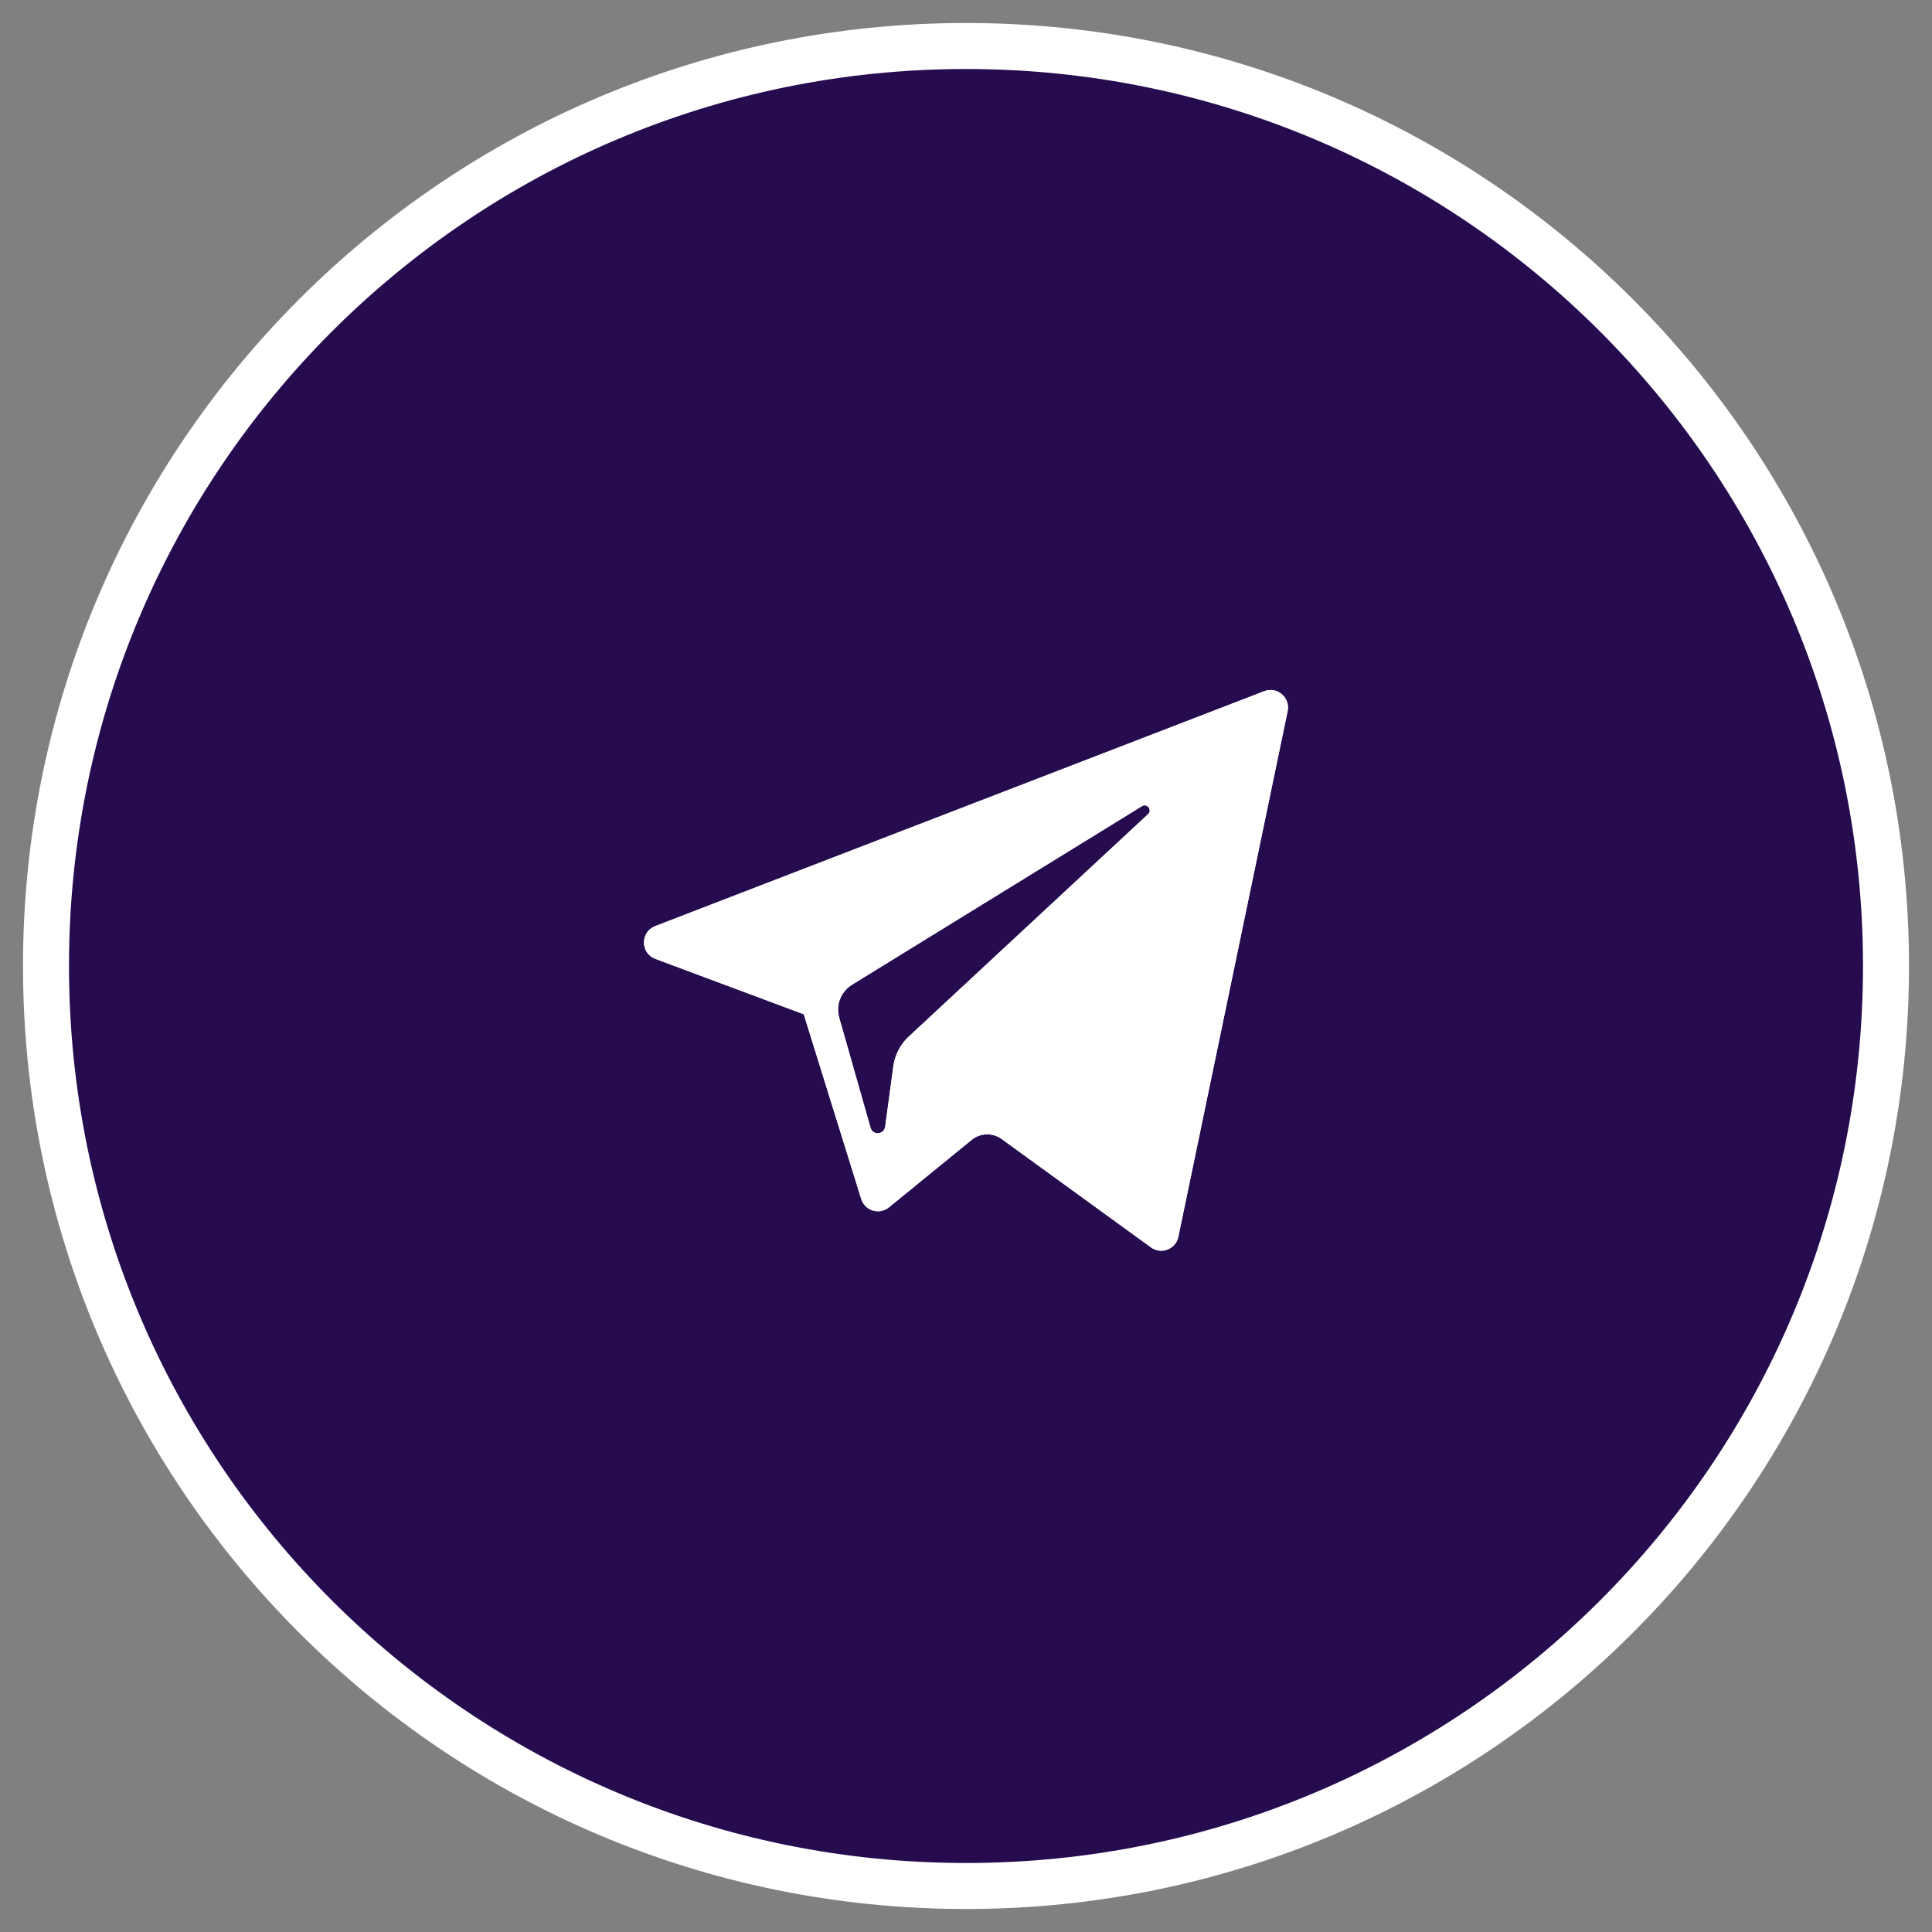 <?xml version="1.0" encoding="UTF-8"?> <svg xmlns="http://www.w3.org/2000/svg" width="42" height="42" viewBox="0 0 42 42" fill="none"><rect x="0" y="0" width="42" height="42" fill="#808080" stroke="none"/><path d="M21 41C32.046 41 41 32.046 41 21C41 9.954 32.046 1 21 1C9.954 1 1 9.954 1 21C1 32.046 9.954 41 21 41Z" fill="#260C4F"></path><path fill-rule="evenodd" clip-rule="evenodd" d="M21 1.5C10.23 1.5 1.5 10.23 1.5 21C1.5 31.77 10.23 40.5 21 40.5C31.77 40.5 40.5 31.77 40.5 21C40.5 10.23 31.77 1.5 21 1.5ZM0.5 21C0.5 9.678 9.678 0.5 21 0.5C32.322 0.5 41.5 9.678 41.5 21C41.5 32.322 32.322 41.5 21 41.5C9.678 41.5 0.5 32.322 0.5 21Z" fill="white"></path><path d="M14.247 20.845L17.473 22.049L18.722 26.064C18.802 26.322 19.116 26.417 19.325 26.246L21.123 24.78C21.312 24.626 21.58 24.619 21.777 24.762L25.02 27.116C25.244 27.279 25.56 27.156 25.616 26.887L27.992 15.458C28.053 15.164 27.763 14.918 27.483 15.026L14.243 20.133C13.917 20.259 13.92 20.722 14.247 20.845ZM18.52 21.408L24.825 17.525C24.938 17.455 25.055 17.608 24.958 17.699L19.755 22.535C19.572 22.706 19.454 22.933 19.42 23.181L19.243 24.494C19.22 24.669 18.973 24.687 18.925 24.517L18.243 22.122C18.165 21.849 18.279 21.557 18.52 21.408Z" fill="white"></path><path fill-rule="evenodd" clip-rule="evenodd" d="M25.616 26.887L27.992 15.458C28.053 15.164 27.763 14.918 27.483 15.026L14.243 20.133C13.917 20.259 13.92 20.722 14.247 20.845L17.473 22.049L18.722 26.064C18.802 26.322 19.116 26.417 19.325 26.246L21.123 24.78C21.312 24.626 21.58 24.619 21.777 24.762L25.02 27.116C25.244 27.279 25.56 27.156 25.616 26.887ZM19.677 25.767C19.677 25.767 19.677 25.768 19.677 25.767ZM19.42 23.181C19.434 23.08 19.462 22.983 19.502 22.891C19.561 22.758 19.646 22.636 19.755 22.535L24.958 17.699C25.055 17.608 24.938 17.455 24.825 17.525L18.52 21.408C18.46 21.445 18.407 21.492 18.364 21.545C18.299 21.623 18.255 21.715 18.234 21.812C18.212 21.912 18.214 22.018 18.243 22.122L18.925 24.517C18.973 24.687 19.22 24.669 19.243 24.494L19.42 23.181ZM17.522 21C17.646 20.826 17.805 20.674 17.995 20.557L21.467 18.419L16.127 20.479L17.522 21ZM25.641 16.808L26.781 16.369L24.832 25.744L22.364 23.953C21.8 23.543 21.031 23.565 20.491 24.005L20.297 24.163L20.411 23.315C20.411 23.315 20.411 23.315 20.411 23.315C20.414 23.297 20.422 23.28 20.436 23.267C20.436 23.267 20.436 23.267 20.436 23.267L25.638 18.432C25.638 18.432 25.638 18.432 25.638 18.432" fill="white"></path></svg> 